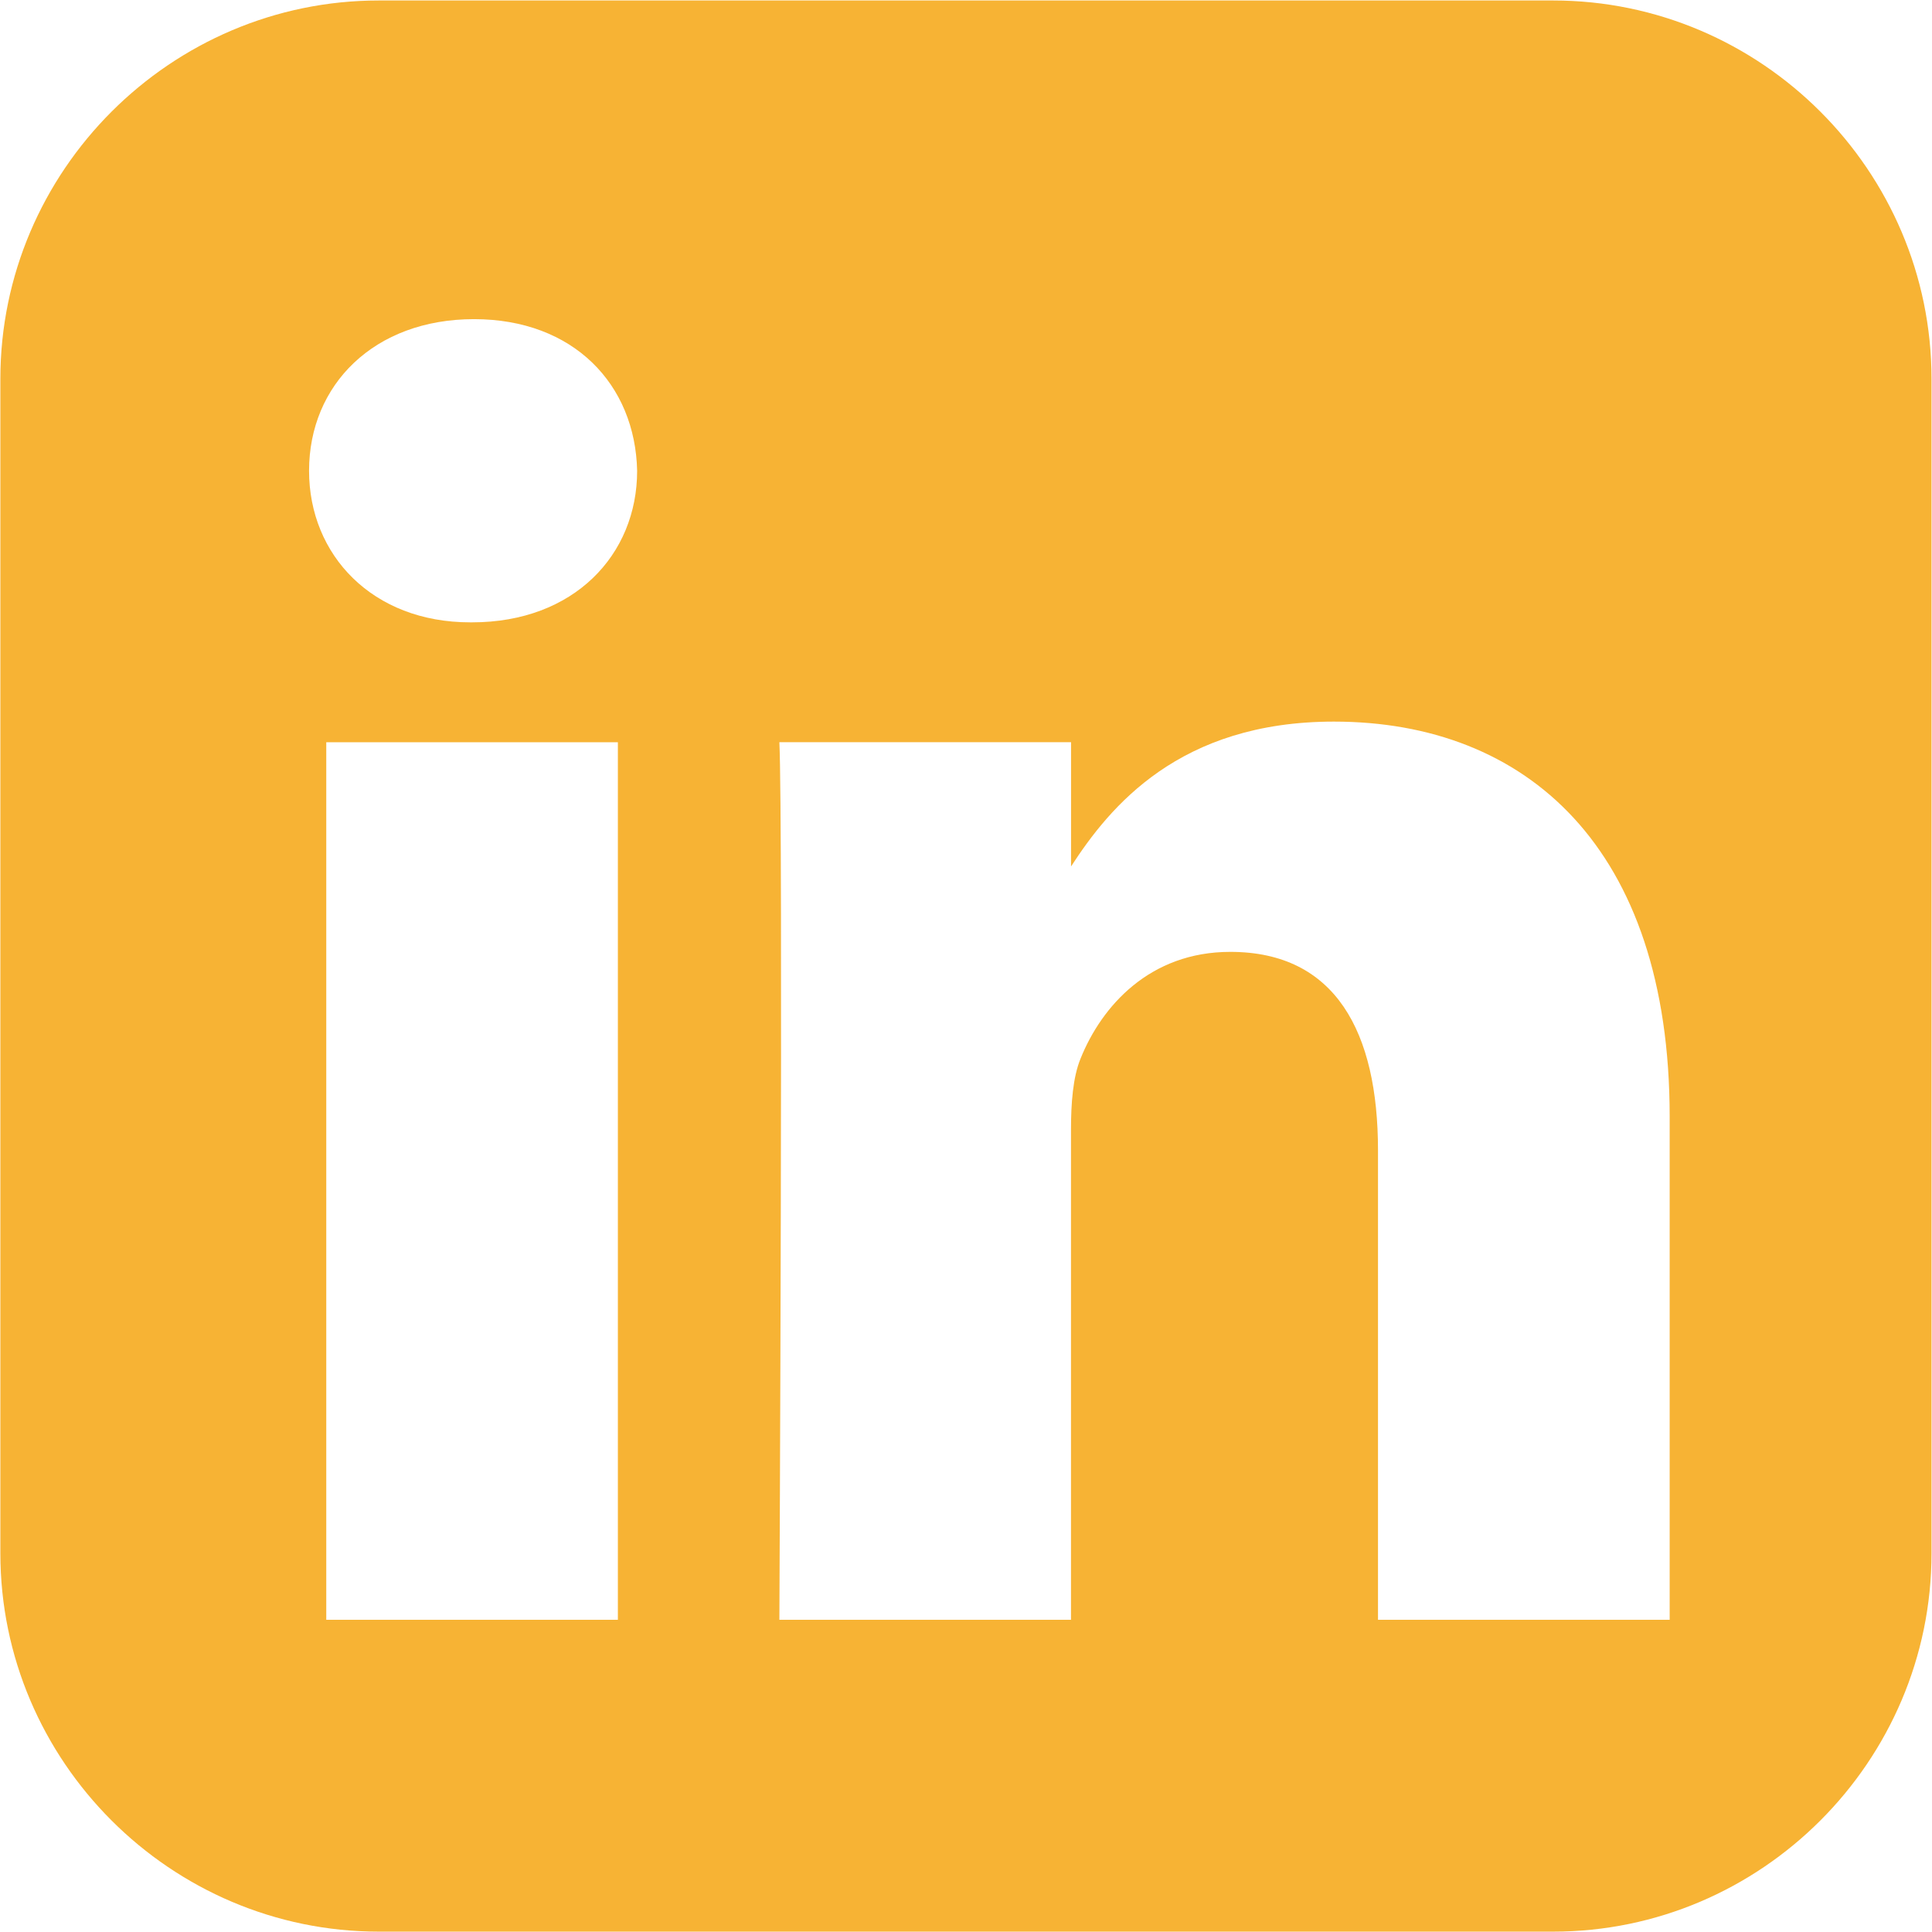 <svg width="32" height="32" viewBox="0 0 32 32" fill="none" xmlns="http://www.w3.org/2000/svg">
<path d="M6.275 0.008C2.828 0.008 0.006 2.829 0.006 6.276V25.727C0.006 29.174 2.828 31.994 6.275 31.994H25.725C29.172 31.994 31.992 29.174 31.992 25.727V6.276C31.992 2.829 29.172 0.008 25.725 0.008H6.275ZM7.851 5.286C9.504 5.286 10.522 6.371 10.553 7.798C10.553 9.192 9.504 10.308 7.819 10.308H7.788C6.167 10.308 5.119 9.192 5.119 7.798C5.119 6.371 6.199 5.286 7.851 5.286H7.851ZM22.094 11.952C25.272 11.952 27.655 14.03 27.655 18.494V26.829H22.824V19.053C22.824 17.099 22.125 15.766 20.377 15.766C19.043 15.766 18.247 16.665 17.898 17.532C17.77 17.843 17.739 18.277 17.739 18.711V26.829H12.909C12.909 26.829 12.972 13.657 12.909 12.293H17.74V14.351C18.382 13.361 19.53 11.952 22.094 11.952V11.952ZM5.404 12.294H10.234V26.829H5.404V12.294V12.294Z" fill="#F7B334"/>
</svg>
